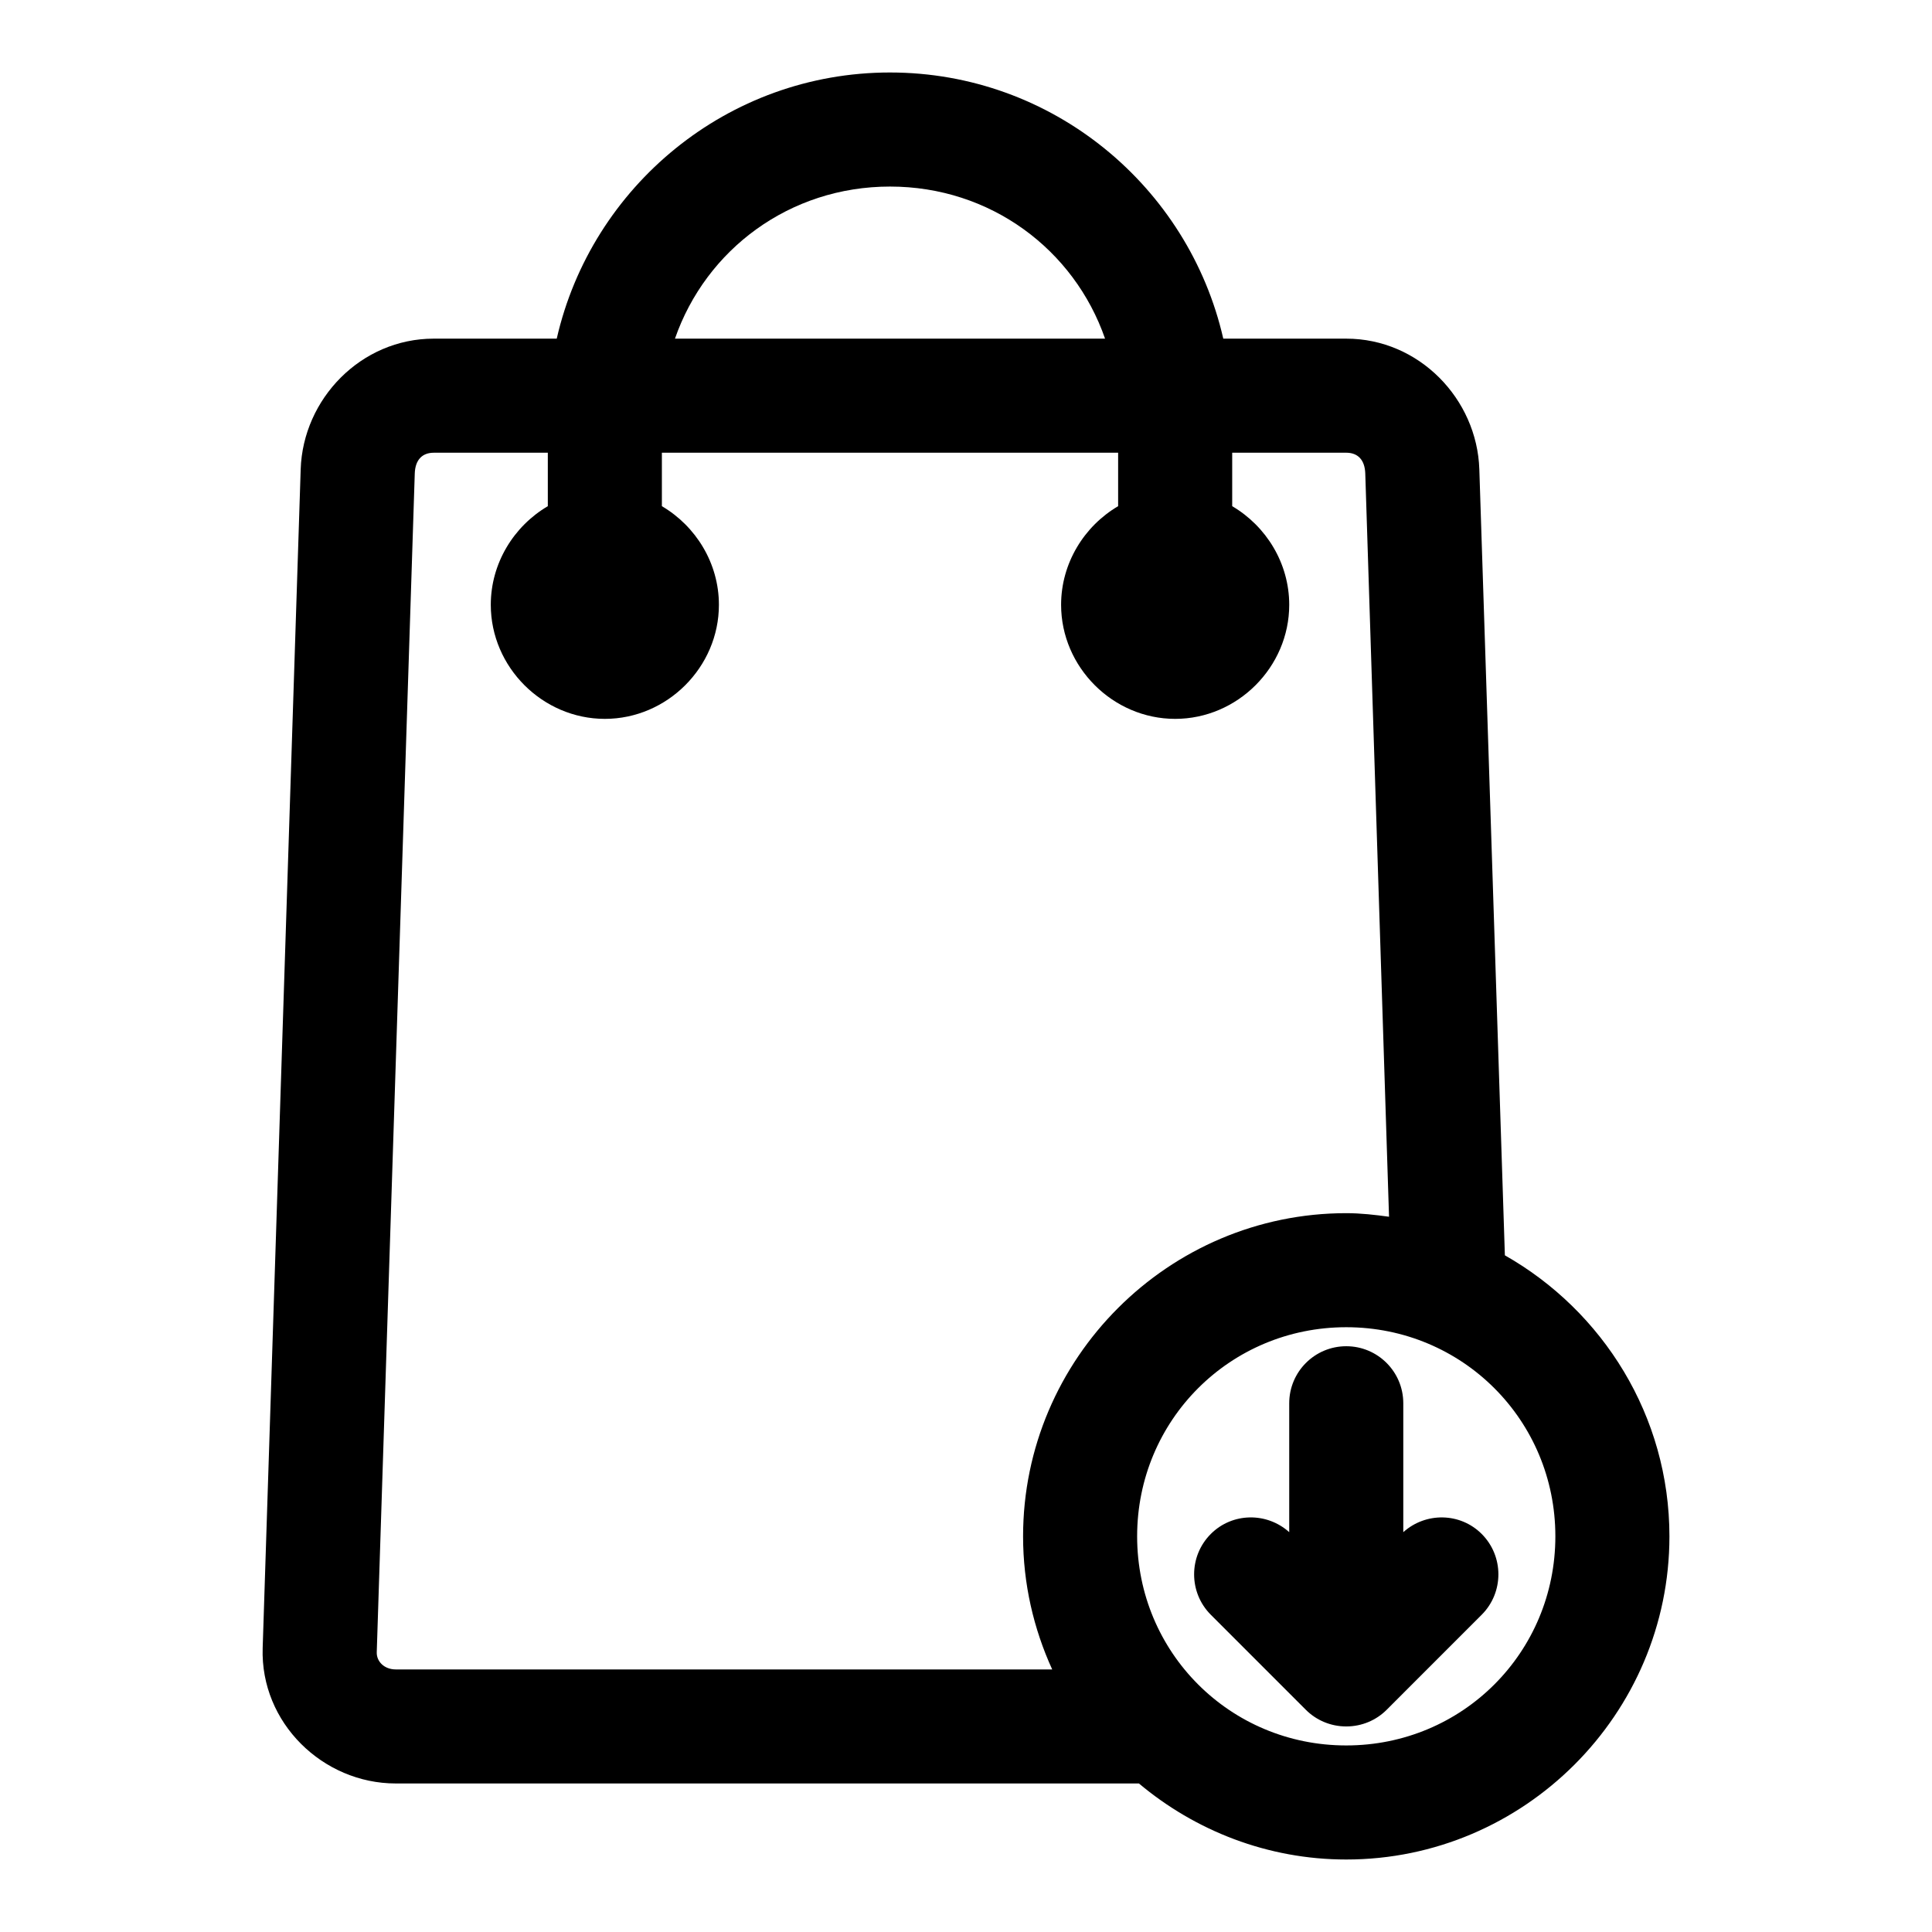 <?xml version="1.0" encoding="UTF-8"?>
<!-- Uploaded to: ICON Repo, www.svgrepo.com, Generator: ICON Repo Mixer Tools -->
<svg fill="#000000" width="800px" height="800px" version="1.1" viewBox="144 144 512 512" xmlns="http://www.w3.org/2000/svg">
 <path d="m379.86 163.21c-43.043 0-79.121 30.219-88.32 70.535h-32.59c-19.277 0-34.664 15.961-35.266 34.637l-10.074 312.36c-0.641 19.848 15.988 35.895 35.266 35.895h196.95c14.895 12.5 34.086 20.152 54.945 20.152 47.121 0 85.645-38.523 85.645-85.648 0-31.867-17.629-59.723-43.609-74.469l-6.769-208.29c-0.602-18.676-15.988-34.637-35.266-34.637h-32.59c-9.199-40.316-45.277-70.535-88.32-70.535zm0 30.23c26.633 0 48.797 16.703 56.992 40.305h-113.98c8.195-23.602 30.355-40.305 56.992-40.305zm-120.91 70.535h30.227v14.168c-8.988 5.277-15.113 15.102-15.113 26.137 0 16.516 13.715 30.227 30.227 30.227 16.512 0 30.227-13.711 30.227-30.227 0-11.035-6.125-20.855-15.113-26.137v-14.168h120.91v14.168c-8.988 5.277-15.113 15.102-15.113 26.137 0 16.516 13.715 30.227 30.227 30.227s30.227-13.711 30.227-30.227c0-11.035-6.125-20.855-15.113-26.137v-14.168h30.227c3.047 0 4.922 1.867 5.039 5.512l6.297 196.96c-3.742-0.504-7.461-0.945-11.336-0.945-47.121 0-85.645 38.523-85.645 85.648 0 12.574 2.797 24.484 7.715 35.266h-173.96c-3.047 0-5.117-2.098-5.039-4.566l10.074-312.36c0.117-3.641 1.992-5.512 5.039-5.512zm241.82 231.75c30.785 0 55.418 24.633 55.418 55.418 0 30.785-24.633 55.418-55.418 55.418-30.785 0-55.418-24.633-55.418-55.418 0-30.785 24.633-55.418 55.418-55.418zm0 5.039c-8.344 0-15.113 6.766-15.113 15.113v34.164c-5.93-5.34-15.074-5.238-20.781 0.473-5.898 5.902-5.898 15.508 0 21.41l25.188 25.191c2.734 2.734 6.535 4.41 10.707 4.41s7.973-1.672 10.707-4.41l25.188-25.191c5.898-5.902 5.898-15.512 0-21.41-5.707-5.711-14.852-5.809-20.781-0.473v-34.164c0-8.348-6.769-15.113-15.113-15.113z"/>
</svg>